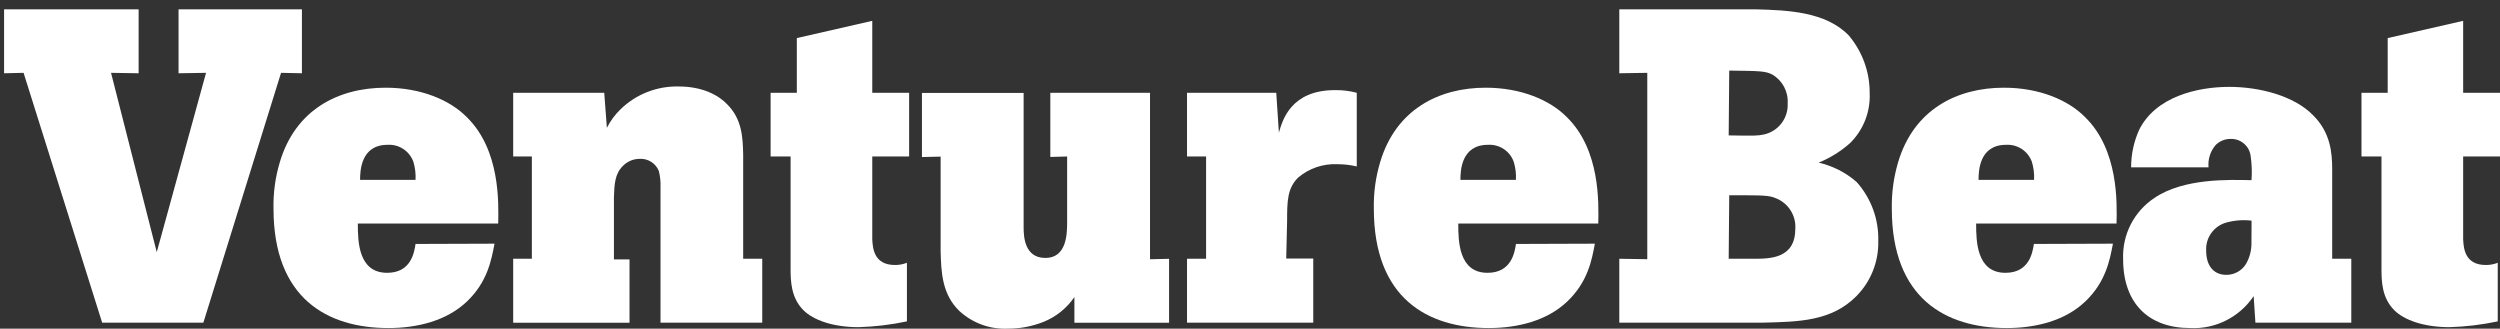<?xml version="1.0" encoding="utf-8"?>
<svg xmlns="http://www.w3.org/2000/svg" width="251" height="33" viewBox="0 0 251 33" fill="none">
<rect x="0" y="0" width="251" height="33" fill="#333333" stroke="none"/>
<path d="M176.302 0.937C179.471 1.025 183.303 1.163 185.62 3.563C186.985 5.183 187.732 7.235 187.715 9.358C187.798 11.227 187.085 13.046 185.752 14.362C184.818 15.192 183.751 15.855 182.595 16.331C184.016 16.657 185.332 17.326 186.421 18.288C187.865 19.914 188.639 22.026 188.578 24.199C188.628 26.256 187.842 28.252 186.394 29.718C183.889 32.261 180.599 32.305 177.01 32.394H162.578V25.98L165.387 26.024V7.312L162.578 7.356V0.937H176.302ZM173.56 13.594C176.098 13.638 176.457 13.638 177.082 13.505C178.542 13.195 179.559 11.868 179.482 10.376C179.554 9.198 178.957 8.081 177.939 7.484C177.226 7.13 176.783 7.13 173.615 7.085L173.56 13.594ZM173.56 25.98H176.065C177.795 25.98 180.25 25.935 180.25 22.95C180.328 21.634 179.554 20.417 178.337 19.919C177.58 19.604 177.226 19.604 173.615 19.604L173.56 25.98Z" fill="white"/>
<path d="M212.139 24.465C211.824 26.118 211.42 28.302 209.374 30.259C207.328 32.217 204.37 32.936 201.484 32.936C195.335 32.936 189.938 29.95 189.938 20.948C189.91 19.377 190.121 17.818 190.563 16.314C192.128 11.011 196.452 8.805 201.196 8.805C204.763 8.805 207.66 10.055 209.33 11.747C212.719 15.042 212.548 20.395 212.498 22.446H198.404C198.404 24.227 198.453 27.39 201.345 27.39C203.756 27.39 204.066 25.344 204.204 24.492L212.139 24.465ZM204.221 18.05C204.254 17.431 204.176 16.812 203.994 16.226C203.596 15.159 202.551 14.473 201.412 14.539C198.735 14.539 198.647 17.121 198.647 18.056H204.221V18.05Z" fill="white"/>
<path d="M236.07 25.98V32.399H226.444L226.267 29.729C224.851 31.841 222.435 33.063 219.891 32.936C215.744 32.936 213.162 30.481 213.162 26.024C213.062 23.569 214.246 21.241 216.292 19.881C219.233 17.873 223.801 18.045 226.051 18.089C226.112 17.271 226.079 16.452 225.963 15.645C225.83 14.65 224.962 13.914 223.955 13.947C223.386 13.942 222.838 14.169 222.44 14.572C221.915 15.192 221.661 15.993 221.738 16.801H213.964C213.964 15.507 214.235 14.229 214.765 13.046C216.419 9.706 220.61 8.722 223.817 8.722C226.847 8.722 230.325 9.612 232.239 11.575C233.98 13.306 234.152 15.33 234.152 17.011V25.974H236.07V25.98ZM226.057 22.153C225.216 22.054 224.37 22.114 223.552 22.336C222.28 22.673 221.417 23.867 221.5 25.183C221.5 26.743 222.308 27.594 223.507 27.594C224.326 27.605 225.089 27.18 225.509 26.483C225.869 25.847 226.057 25.123 226.046 24.387L226.057 22.153Z" fill="white"/>
<path d="M247.301 2.092V9.314H251V15.706H247.301V24.022C247.345 24.868 247.433 26.605 249.573 26.605C249.983 26.61 250.392 26.533 250.773 26.383V32.267C249.175 32.604 247.55 32.803 245.918 32.847C243.336 32.847 241.368 32.128 240.389 31.15C239.139 29.9 239.101 28.252 239.101 26.958V15.706H237.093V9.314H239.725V3.823L247.301 2.092Z" fill="white"/>
<path d="M0.41 0.937H13.918V7.356L11.148 7.312L15.738 25.316L20.687 7.312L17.927 7.356V0.937H30.313V7.356L28.218 7.312L20.416 32.399H10.258L2.367 7.312L0.41 7.356V0.937Z" fill="white"/>
<path d="M49.65 24.465C49.335 26.118 48.937 28.302 46.891 30.259C44.845 32.217 41.886 32.936 39 32.936C32.851 32.936 27.46 29.95 27.46 20.948C27.427 19.377 27.637 17.818 28.085 16.314C29.644 11.011 33.968 8.805 38.718 8.805C42.285 8.805 45.182 10.055 46.852 11.747C50.242 15.042 50.059 20.395 50.02 22.446H35.926C35.926 24.227 35.97 27.39 38.867 27.39C41.278 27.39 41.588 25.344 41.721 24.492L49.65 24.465ZM41.721 18.05C41.754 17.431 41.676 16.817 41.499 16.226C41.101 15.153 40.051 14.467 38.912 14.539C36.241 14.539 36.153 17.121 36.153 18.056H41.721V18.05Z" fill="white"/>
<path d="M74.61 25.98H76.529V32.399H66.316V18.836C66.343 18.266 66.283 17.697 66.139 17.149C65.818 16.381 65.049 15.899 64.22 15.949C63.584 15.949 62.976 16.209 62.534 16.663C61.732 17.464 61.682 18.482 61.638 19.792V26.046H63.203V32.405H51.524V25.98H53.399V15.706H51.524V9.314H60.665L60.93 12.836C61.284 12.139 61.748 11.504 62.312 10.962C63.872 9.447 65.978 8.628 68.151 8.683C70.562 8.683 72.166 9.579 73.012 10.475C74.527 11.99 74.571 13.859 74.615 15.479V25.98H74.61Z" fill="white"/>
<path d="M87.576 2.092V9.314H91.276V15.706H87.576V24.022C87.621 24.868 87.709 26.605 89.849 26.605C90.264 26.61 90.673 26.533 91.055 26.383V32.267C89.457 32.604 87.825 32.803 86.194 32.847C83.612 32.847 81.654 32.128 80.67 31.15C79.421 29.9 79.376 28.252 79.376 26.958V15.706H77.369V9.314H80.001V3.823L87.576 2.092Z" fill="white"/>
<path d="M102.772 9.314V22.822C102.772 23.757 102.86 25.897 104.956 25.897C107.051 25.897 107.14 23.58 107.14 22.38V15.711L105.453 15.756V9.319H115.462V26.029L117.375 25.985V32.405H107.87V29.823C107.101 30.951 106.012 31.824 104.74 32.328C103.618 32.77 102.423 32.996 101.218 32.996C99.41 33.085 97.64 32.444 96.313 31.216C94.571 29.529 94.488 27.296 94.439 25.161V15.723L92.564 15.767V9.33H102.772V9.314Z" fill="white"/>
<path d="M128.401 13.323C128.755 12.073 129.601 9.048 134.03 9.048C134.771 9.037 135.506 9.126 136.219 9.314V16.712C135.578 16.557 134.914 16.485 134.256 16.485C132.83 16.425 131.425 16.9 130.336 17.824C129.269 18.891 129.225 20.096 129.225 22.203L129.136 25.957H131.851V32.394H119.177V25.98H121.091V15.706H119.177V9.314H128.135L128.401 13.323Z" fill="white"/>
<path d="M160.123 24.465C159.819 26.118 159.415 28.302 157.364 30.259C155.313 32.217 152.36 32.936 149.473 32.936C143.325 32.936 137.933 29.95 137.933 20.948C137.9 19.377 138.11 17.818 138.558 16.314C140.118 11.011 144.442 8.805 149.164 8.805C152.73 8.805 155.628 10.055 157.298 11.747C160.682 15.042 160.505 20.395 160.466 22.446H146.41C146.41 24.227 146.454 27.39 149.346 27.39C151.757 27.39 152.067 25.344 152.205 24.492L160.123 24.465ZM152.199 18.05C152.233 17.431 152.155 16.812 151.973 16.226C151.58 15.153 150.53 14.467 149.39 14.539C146.714 14.539 146.626 17.121 146.626 18.056H152.199V18.05Z" fill="white"/>
</svg>